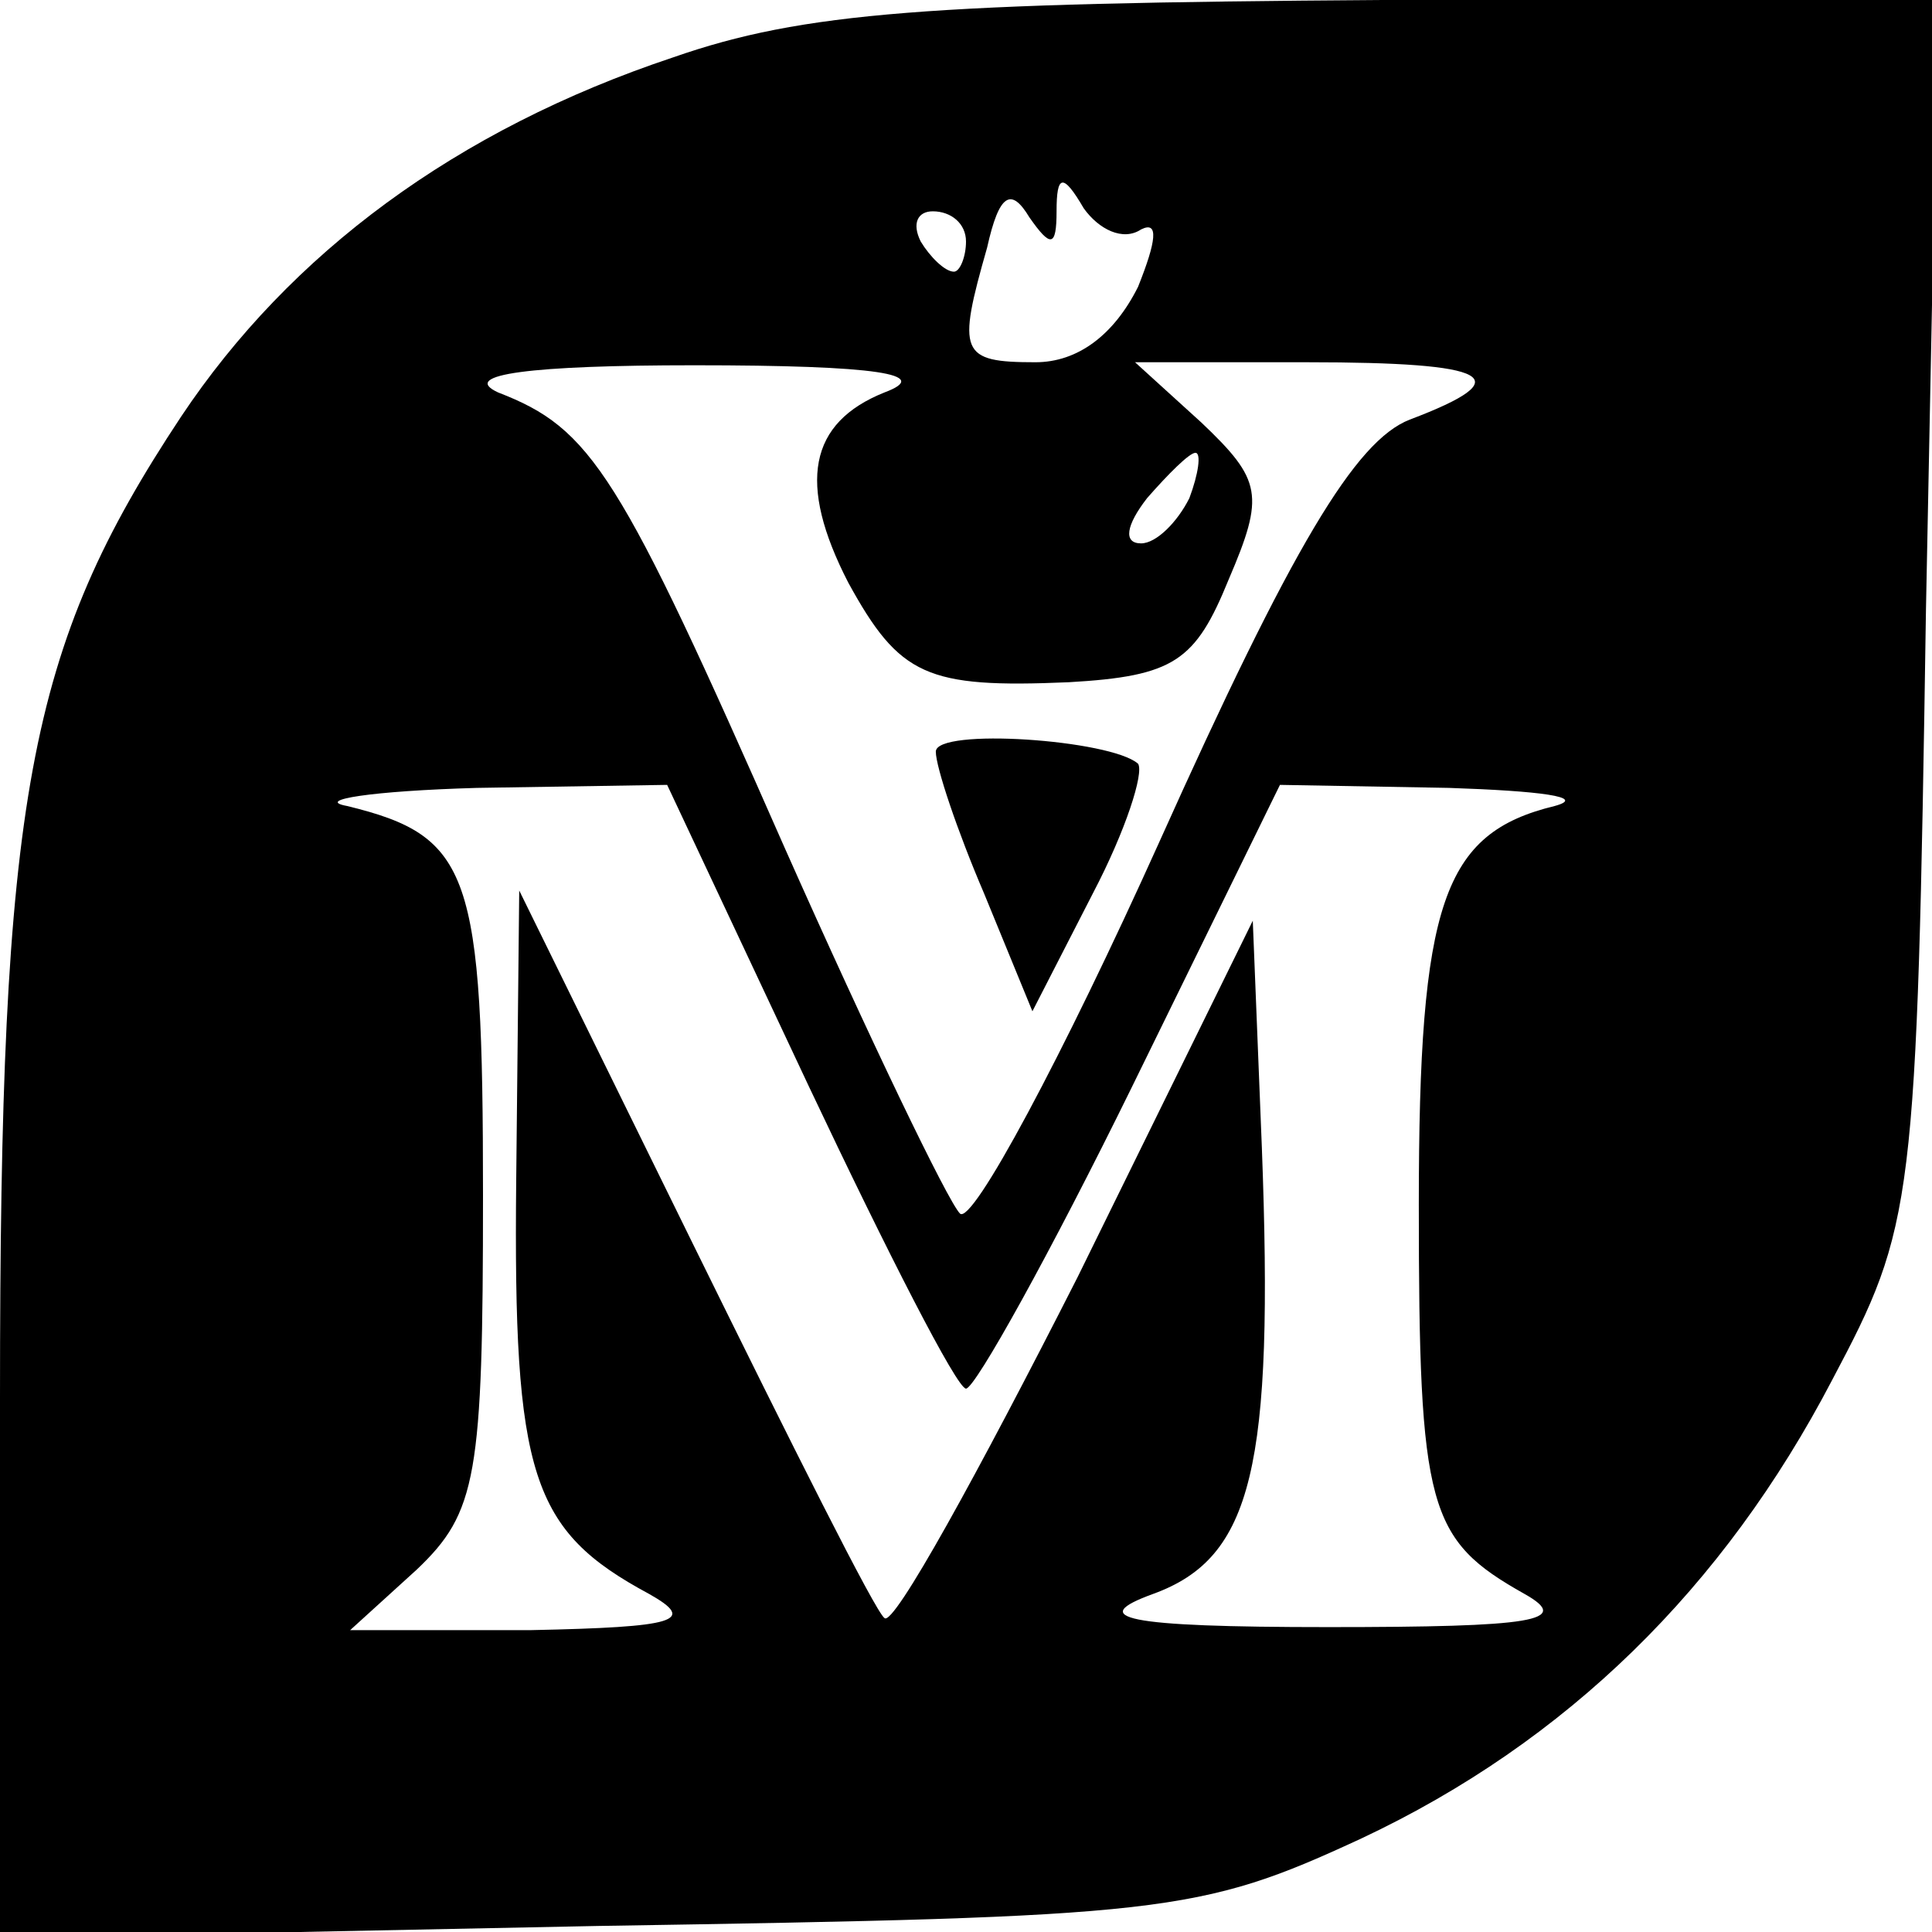 <?xml version="1.0" standalone="no"?>
<!DOCTYPE svg PUBLIC "-//W3C//DTD SVG 20010904//EN"
 "http://www.w3.org/TR/2001/REC-SVG-20010904/DTD/svg10.dtd">
<svg version="1.0" xmlns="http://www.w3.org/2000/svg"
 width="64pt" height="64pt" viewBox="0 0 64 64"
 preserveAspectRatio="xMidYMid meet">

<g transform="translate(0,64) scale(0.1,-0.1)"
fill="#000000" stroke="none">
<path d="M223 621 c-72 -24 -127 -65 -163 -119 -51 -77 -60 -126 -60 -325 l0
-179 198 4 c188 3 199 4 253 29 68 32 120 83 156 152 27 51 28 57 31 255 l4
202 -184 0 c-150 -1 -192 -4 -235 -19z m127 -51 c0 12 2 13 9 1 5 -7 13 -11
19 -7 6 3 5 -4 -1 -19 -8 -16 -20 -25 -34 -25 -25 0 -26 3 -16 38 4 18 8 20
14 10 7 -10 9 -10 9 2z m-30 -10 c0 -5 -2 -10 -4 -10 -3 0 -8 5 -11 10 -3 6
-1 10 4 10 6 0 11 -4 11 -10z m-27 -50 c-25 -10 -29 -30 -12 -63 17 -31 26
-35 73 -33 35 2 42 7 53 34 12 28 11 33 -9 52 l-22 20 57 0 c61 0 71 -5 34
-19 -18 -7 -39 -42 -83 -140 -32 -71 -62 -127 -66 -123 -4 4 -30 58 -58 121
-55 125 -64 139 -95 151 -13 6 11 9 65 9 61 0 79 -3 63 -9z m101 -35 c-4 -8
-11 -15 -16 -15 -6 0 -5 6 2 15 7 8 14 15 16 15 2 0 1 -7 -2 -15z m-126 -195
c26 -55 49 -100 52 -100 3 0 28 45 55 100 l49 100 56 -1 c30 -1 46 -3 35 -6
-37 -9 -45 -32 -45 -132 0 -101 3 -111 35 -129 16 -9 3 -11 -65 -11 -68 0 -80
3 -58 11 33 12 40 42 36 148 l-3 75 -58 -118 c-33 -65 -61 -116 -64 -113 -3 2
-31 58 -63 123 l-58 118 -1 -96 c-1 -98 5 -116 44 -137 16 -9 9 -11 -39 -12
l-60 0 22 20 c20 19 22 31 22 124 0 107 -4 119 -45 129 -11 2 8 5 43 6 l63 1
47 -100z"/>
<path d="M310 391 c0 -5 7 -26 16 -47 l16 -39 20 39 c11 21 17 40 15 43 -9 8
-67 12 -67 4z"/>
</g>
</svg>
